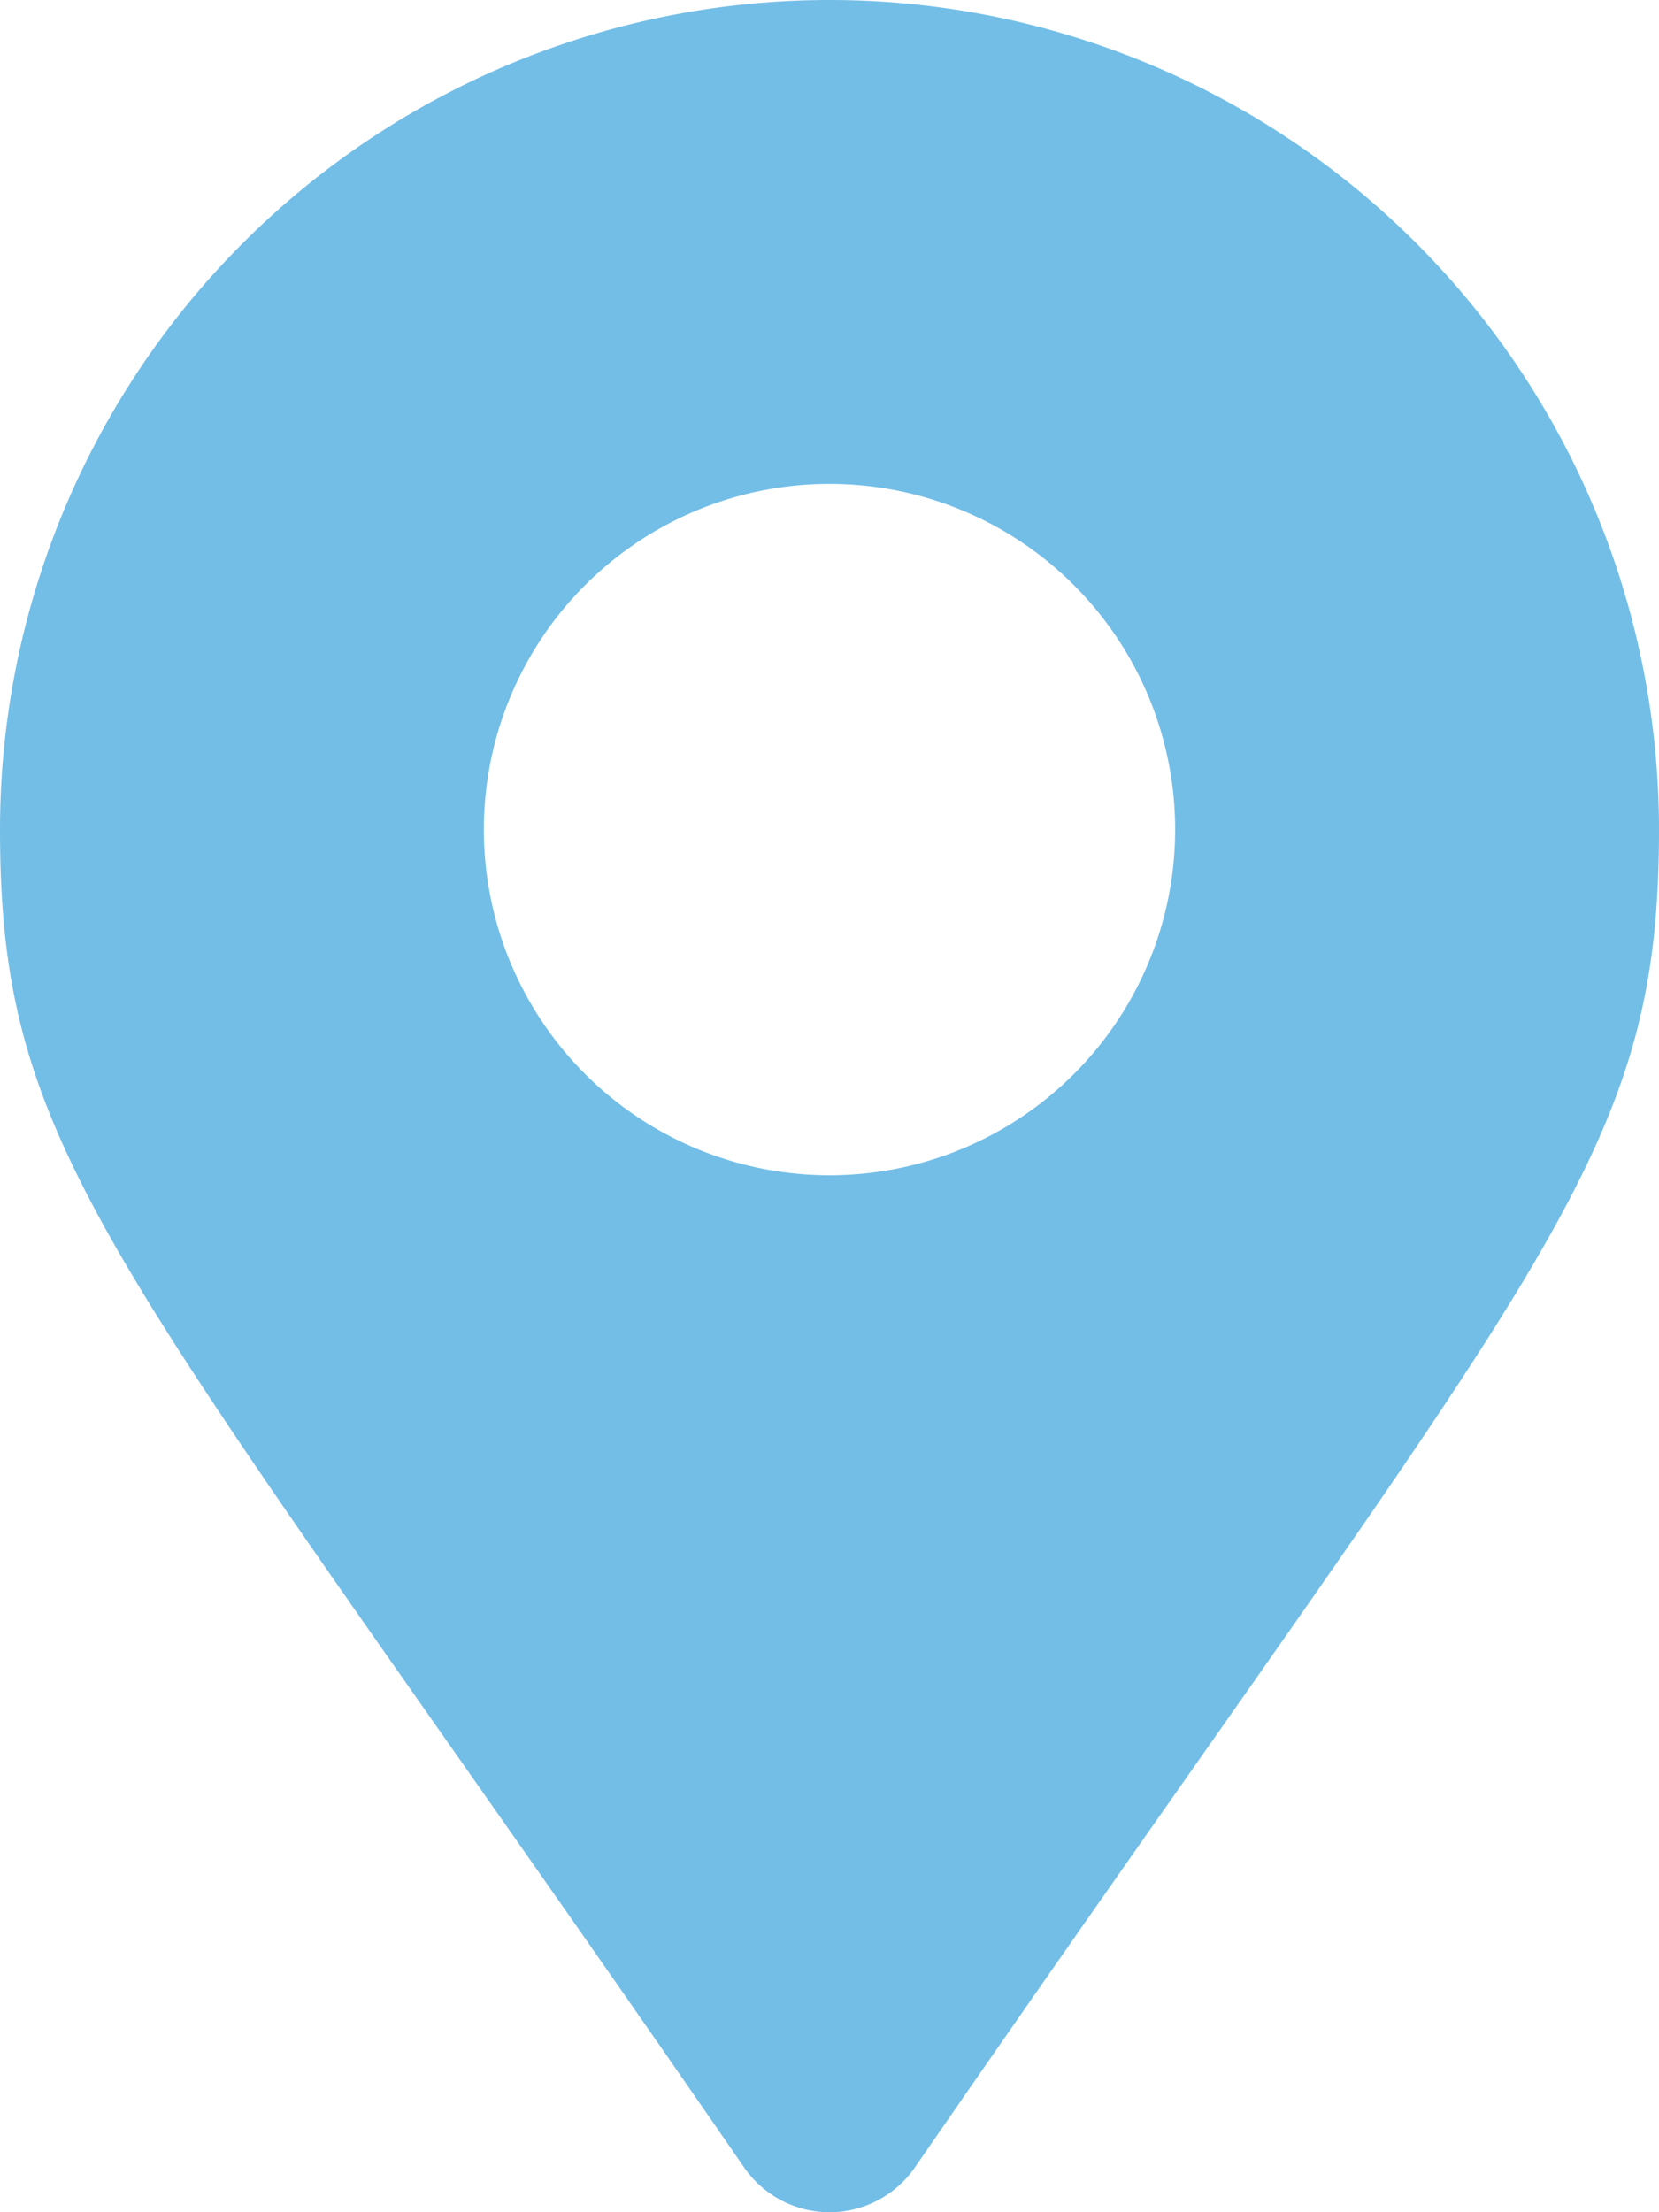 <svg xmlns="http://www.w3.org/2000/svg" width="16.482" height="21.977" viewBox="0 0 16.482 21.977">
  <path id="Icon_awesome-map-marker-alt" data-name="Icon awesome-map-marker-alt" d="M7.394,21.533C1.158,12.492,0,11.564,0,8.241a8.241,8.241,0,0,1,16.482,0c0,3.323-1.158,4.251-7.394,13.292a1.031,1.031,0,0,1-1.694,0Zm.847-9.858A3.434,3.434,0,1,0,4.807,8.241,3.434,3.434,0,0,0,8.241,11.675Z" fill="#73bee7"/>
</svg>